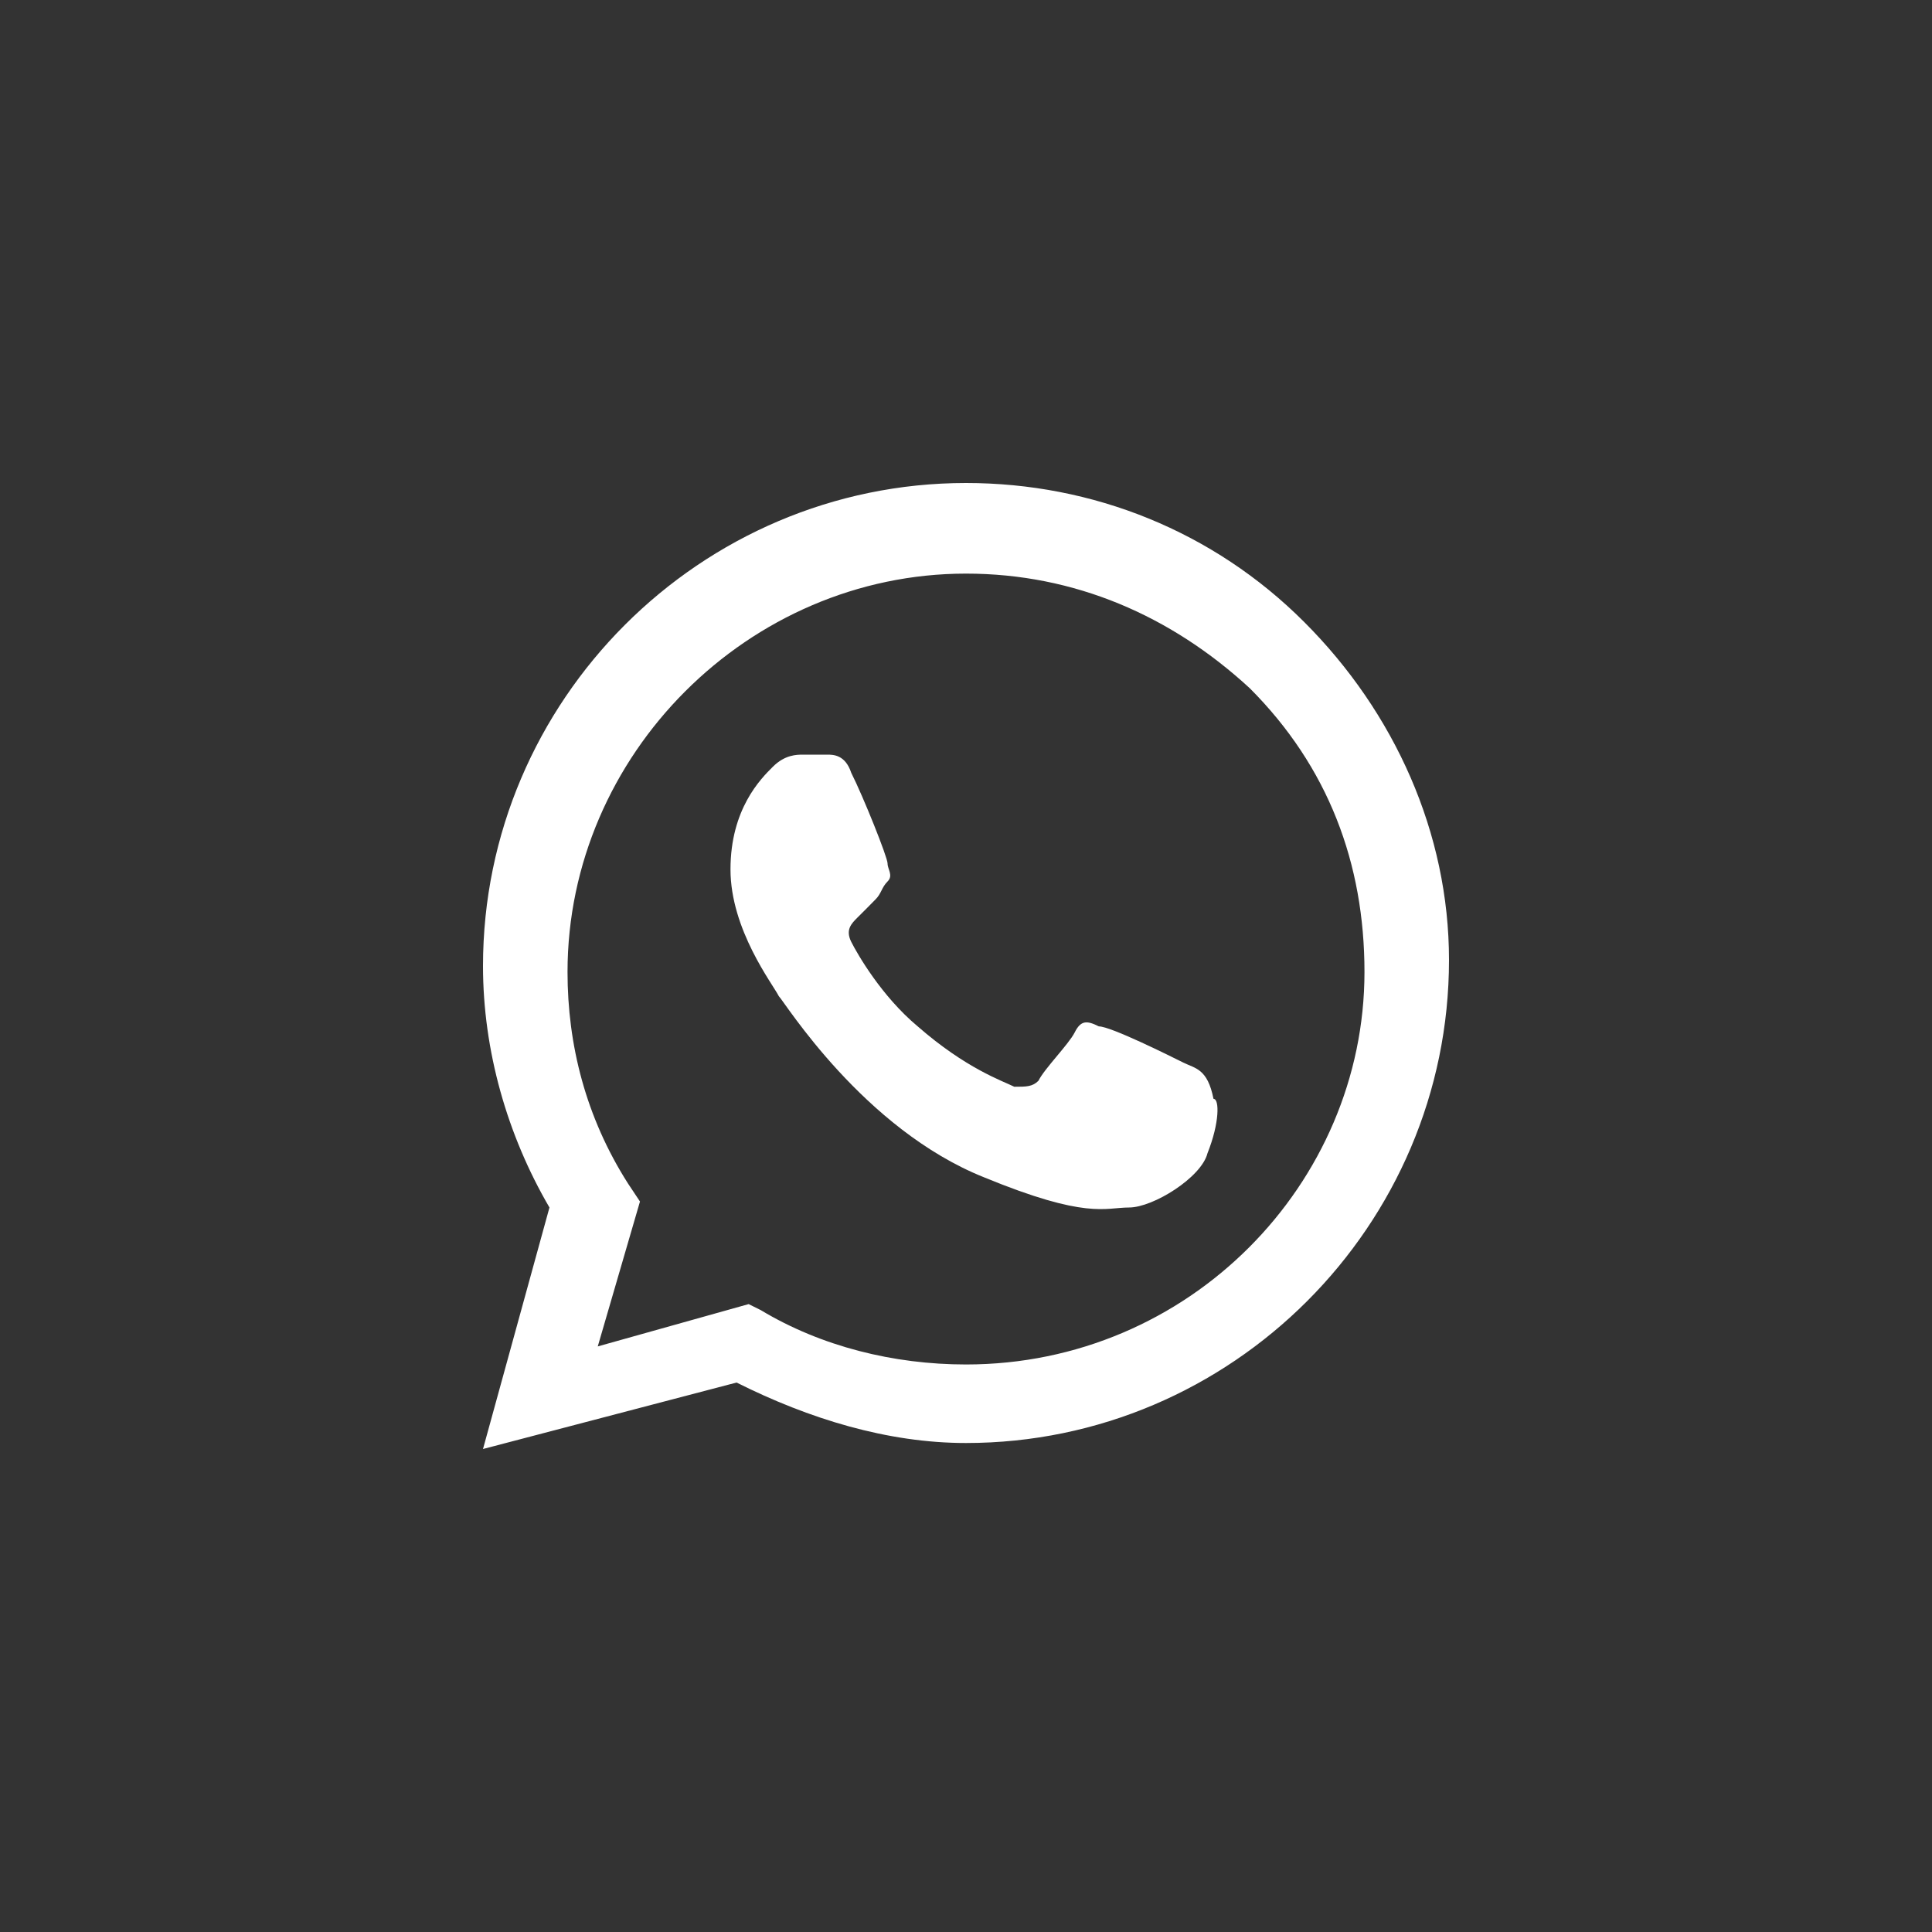 <?xml version="1.0" encoding="UTF-8"?> <svg xmlns="http://www.w3.org/2000/svg" width="20" height="20" viewBox="0 0 20 20" fill="none"><rect x="0" y="0" width="20" height="20" fill="#333333" stroke="none"/><path fill-rule="evenodd" clip-rule="evenodd" d="M13.5 6.438C12.562 5.5 11.312 5 10 5C7.25 5 5 7.25 5 10C5 10.875 5.25 11.75 5.688 12.5L5 15L7.625 14.312C8.375 14.688 9.188 14.938 10 14.938C12.75 14.938 15 12.688 15 9.938C15 8.625 14.438 7.375 13.5 6.438ZM10 14.125C9.25 14.125 8.5 13.938 7.875 13.562L7.75 13.5L6.188 13.938L6.625 12.438L6.5 12.25C6.062 11.562 5.875 10.812 5.875 10.062C5.875 7.812 7.75 5.938 10 5.938C11.125 5.938 12.125 6.375 12.938 7.125C13.75 7.938 14.125 8.938 14.125 10.062C14.125 12.25 12.312 14.125 10 14.125ZM12.25 11C12.125 10.938 11.5 10.625 11.375 10.625C11.25 10.562 11.188 10.562 11.125 10.688C11.062 10.812 10.812 11.062 10.75 11.188C10.688 11.25 10.625 11.25 10.5 11.25C10.375 11.188 10 11.062 9.5 10.625C9.125 10.312 8.875 9.875 8.812 9.75C8.75 9.625 8.813 9.562 8.875 9.5C8.938 9.438 9 9.375 9.062 9.312C9.125 9.25 9.125 9.188 9.188 9.125C9.25 9.062 9.188 9 9.188 8.938C9.188 8.875 8.938 8.25 8.812 8C8.75 7.812 8.625 7.812 8.563 7.812C8.5 7.812 8.437 7.812 8.312 7.812C8.25 7.812 8.125 7.812 8 7.938C7.875 8.062 7.562 8.375 7.562 9C7.562 9.625 8 10.188 8.062 10.312C8.125 10.375 8.937 11.688 10.188 12.188C11.25 12.625 11.438 12.5 11.688 12.5C11.938 12.5 12.438 12.188 12.5 11.938C12.625 11.625 12.625 11.375 12.562 11.375C12.5 11.062 12.375 11.062 12.25 11Z" fill="white"></path></svg> 
